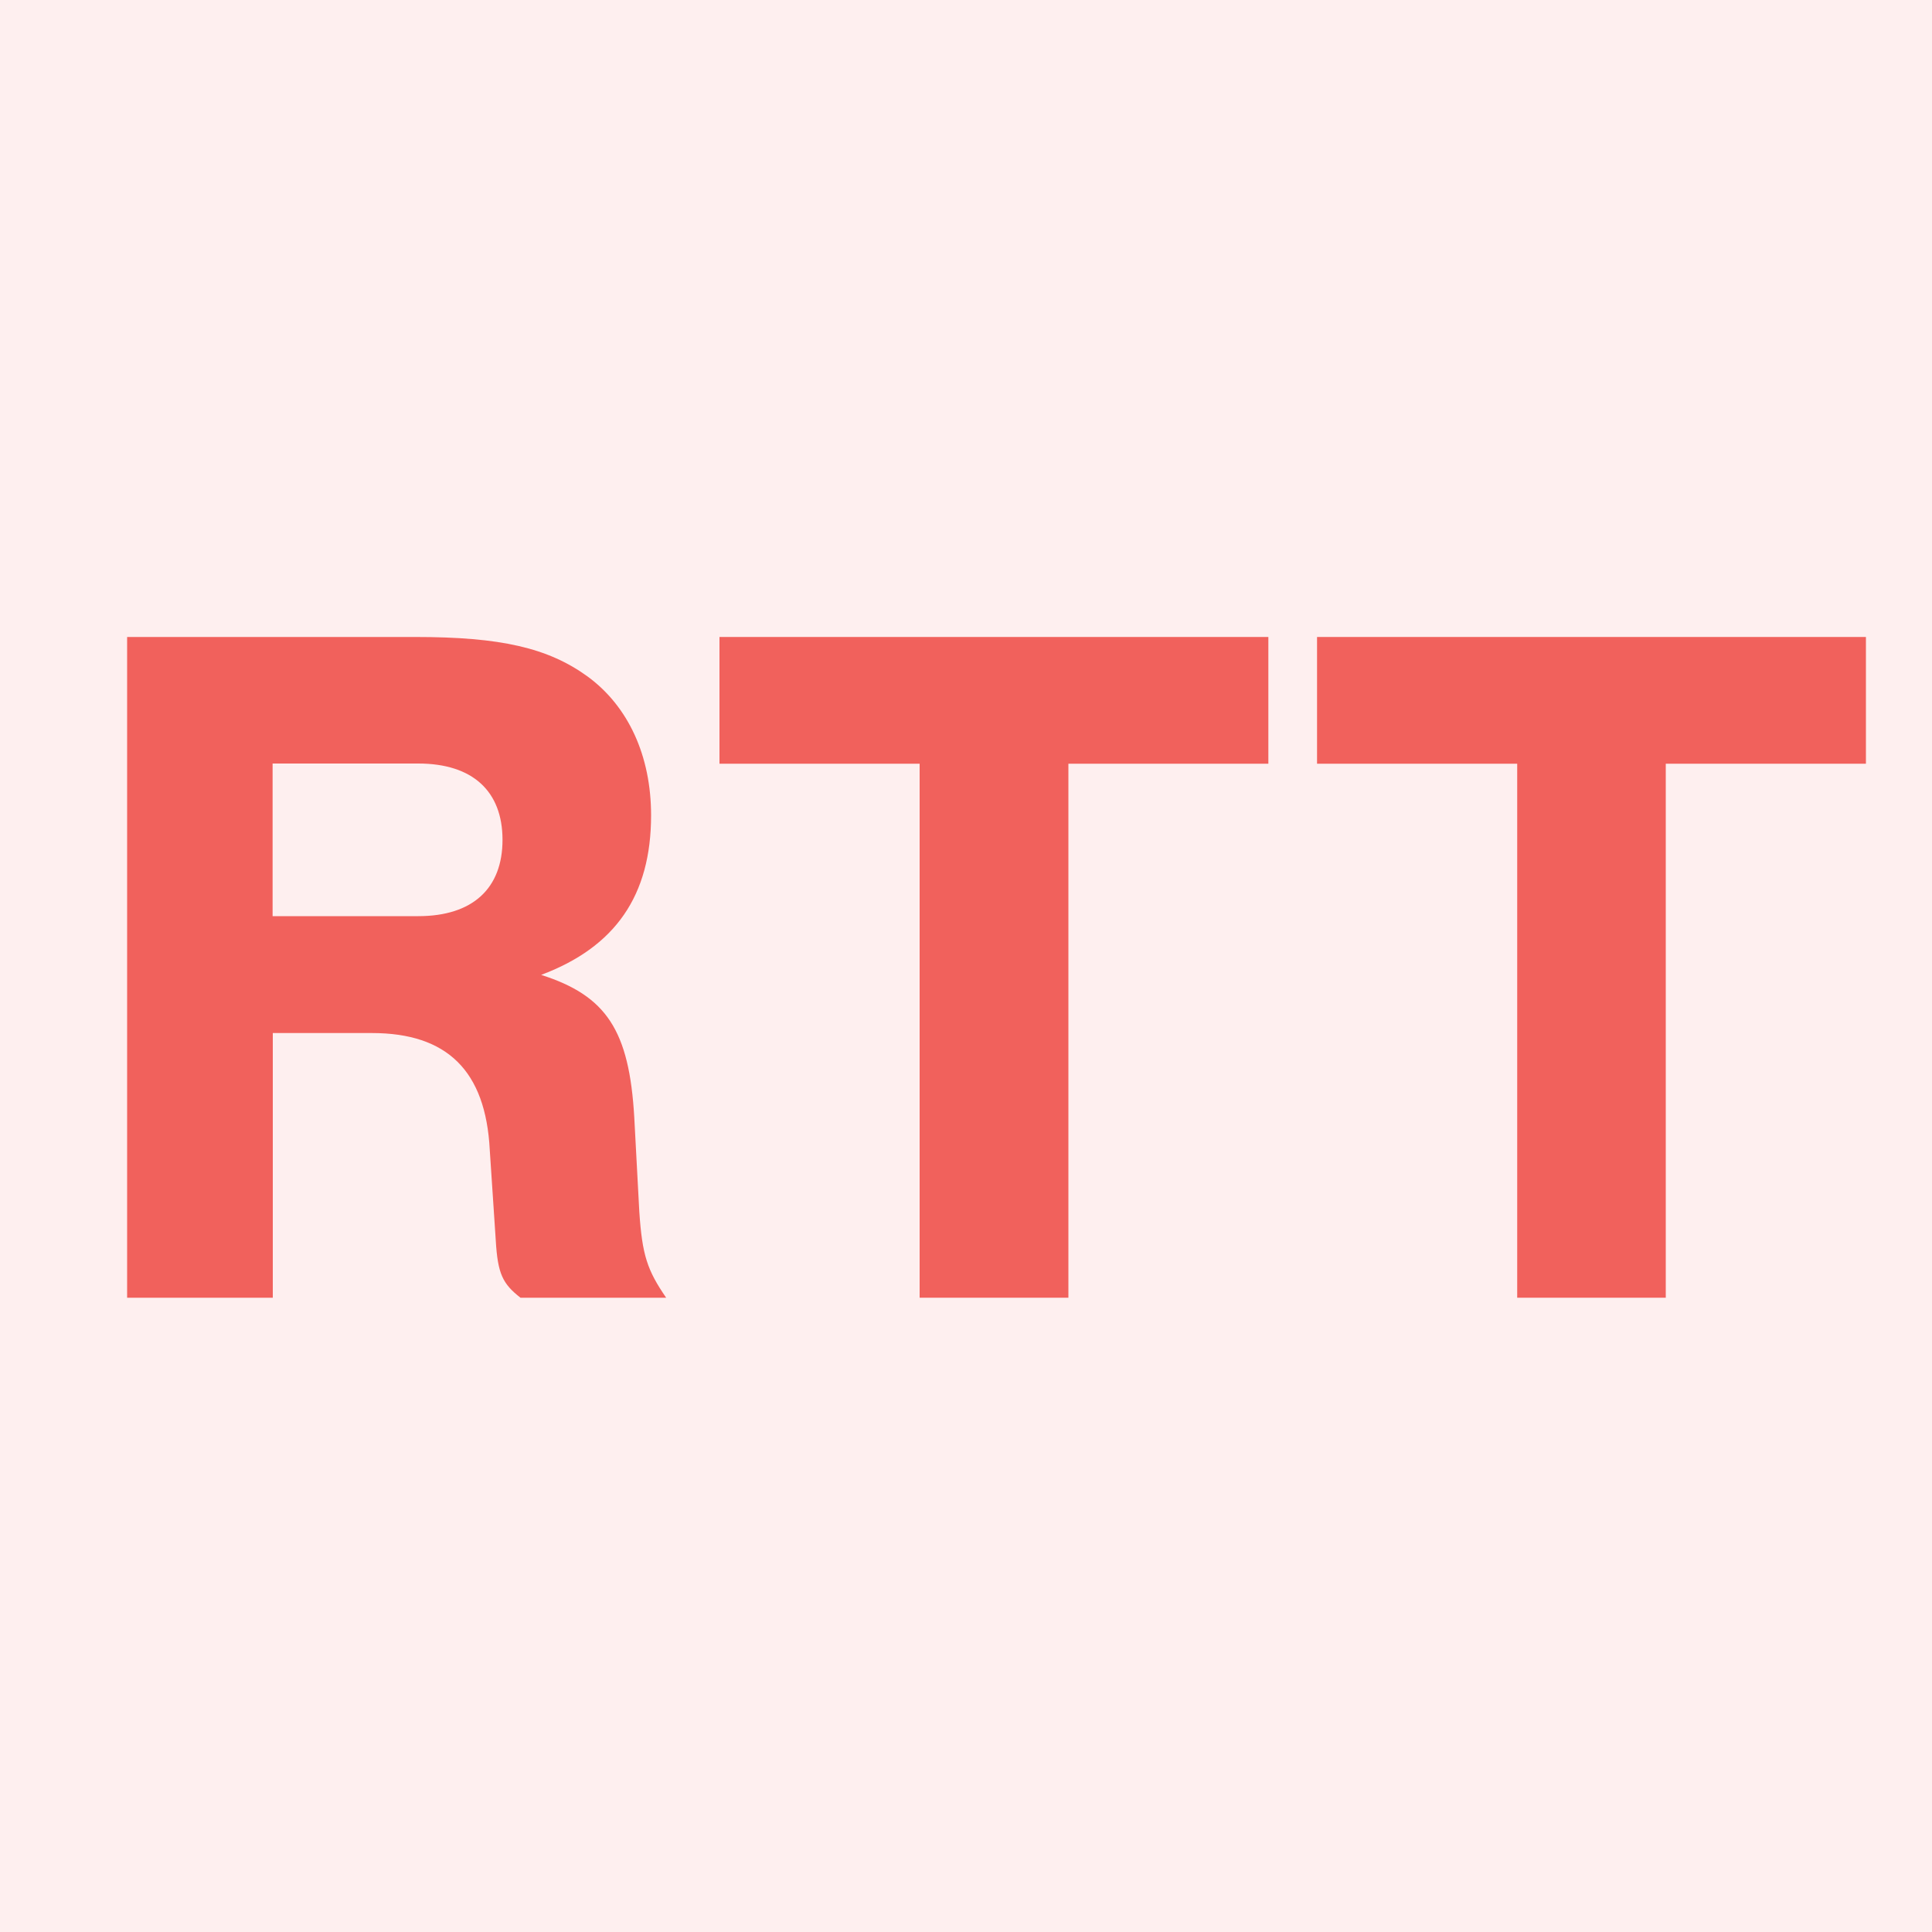 <?xml version="1.0" encoding="utf-8"?>
<!-- Generator: Adobe Illustrator 27.9.0, SVG Export Plug-In . SVG Version: 6.00 Build 0)  -->
<svg version="1.1" id="Layer_1" xmlns="http://www.w3.org/2000/svg" xmlns:xlink="http://www.w3.org/1999/xlink" x="0px" y="0px"
	 viewBox="0 0 100 100" style="enable-background:new 0 0 100 100;" xml:space="preserve">
<style type="text/css">
	.st0{opacity:0.1;fill:#F1615C;}
	.st1{fill:#F1615C;}
</style>
<rect class="st0" width="100" height="100"/>
<g>
	<path class="st1" d="M14.12,67.17H6.58v-34.2H21.5c4.41,0,6.87,0.56,8.92,2.05c2.1,1.54,3.28,4.1,3.28,7.18
		c0,4.15-1.85,6.82-5.69,8.26c3.38,1.08,4.56,2.87,4.82,7.38l0.26,4.87c0.15,2.26,0.41,3.03,1.39,4.46h-7.54
		c-0.92-0.72-1.18-1.23-1.28-2.98l-0.31-4.67c-0.21-4.1-2.21-6.05-6.1-6.05h-5.13V67.17z M21.65,47.42c2.82,0,4.36-1.44,4.36-3.95
		c0-2.51-1.54-3.95-4.36-3.95h-7.54v7.9H21.65z"/>
	<path class="st1" d="M55.3,67.17H47.6V39.53H37.24v-6.56h28.41v6.56H55.3V67.17z"/>
	<path class="st1" d="M86.22,67.17h-7.69V39.53H68.17v-6.56h28.41v6.56H86.22V67.17z"/>
</g>
</svg>
